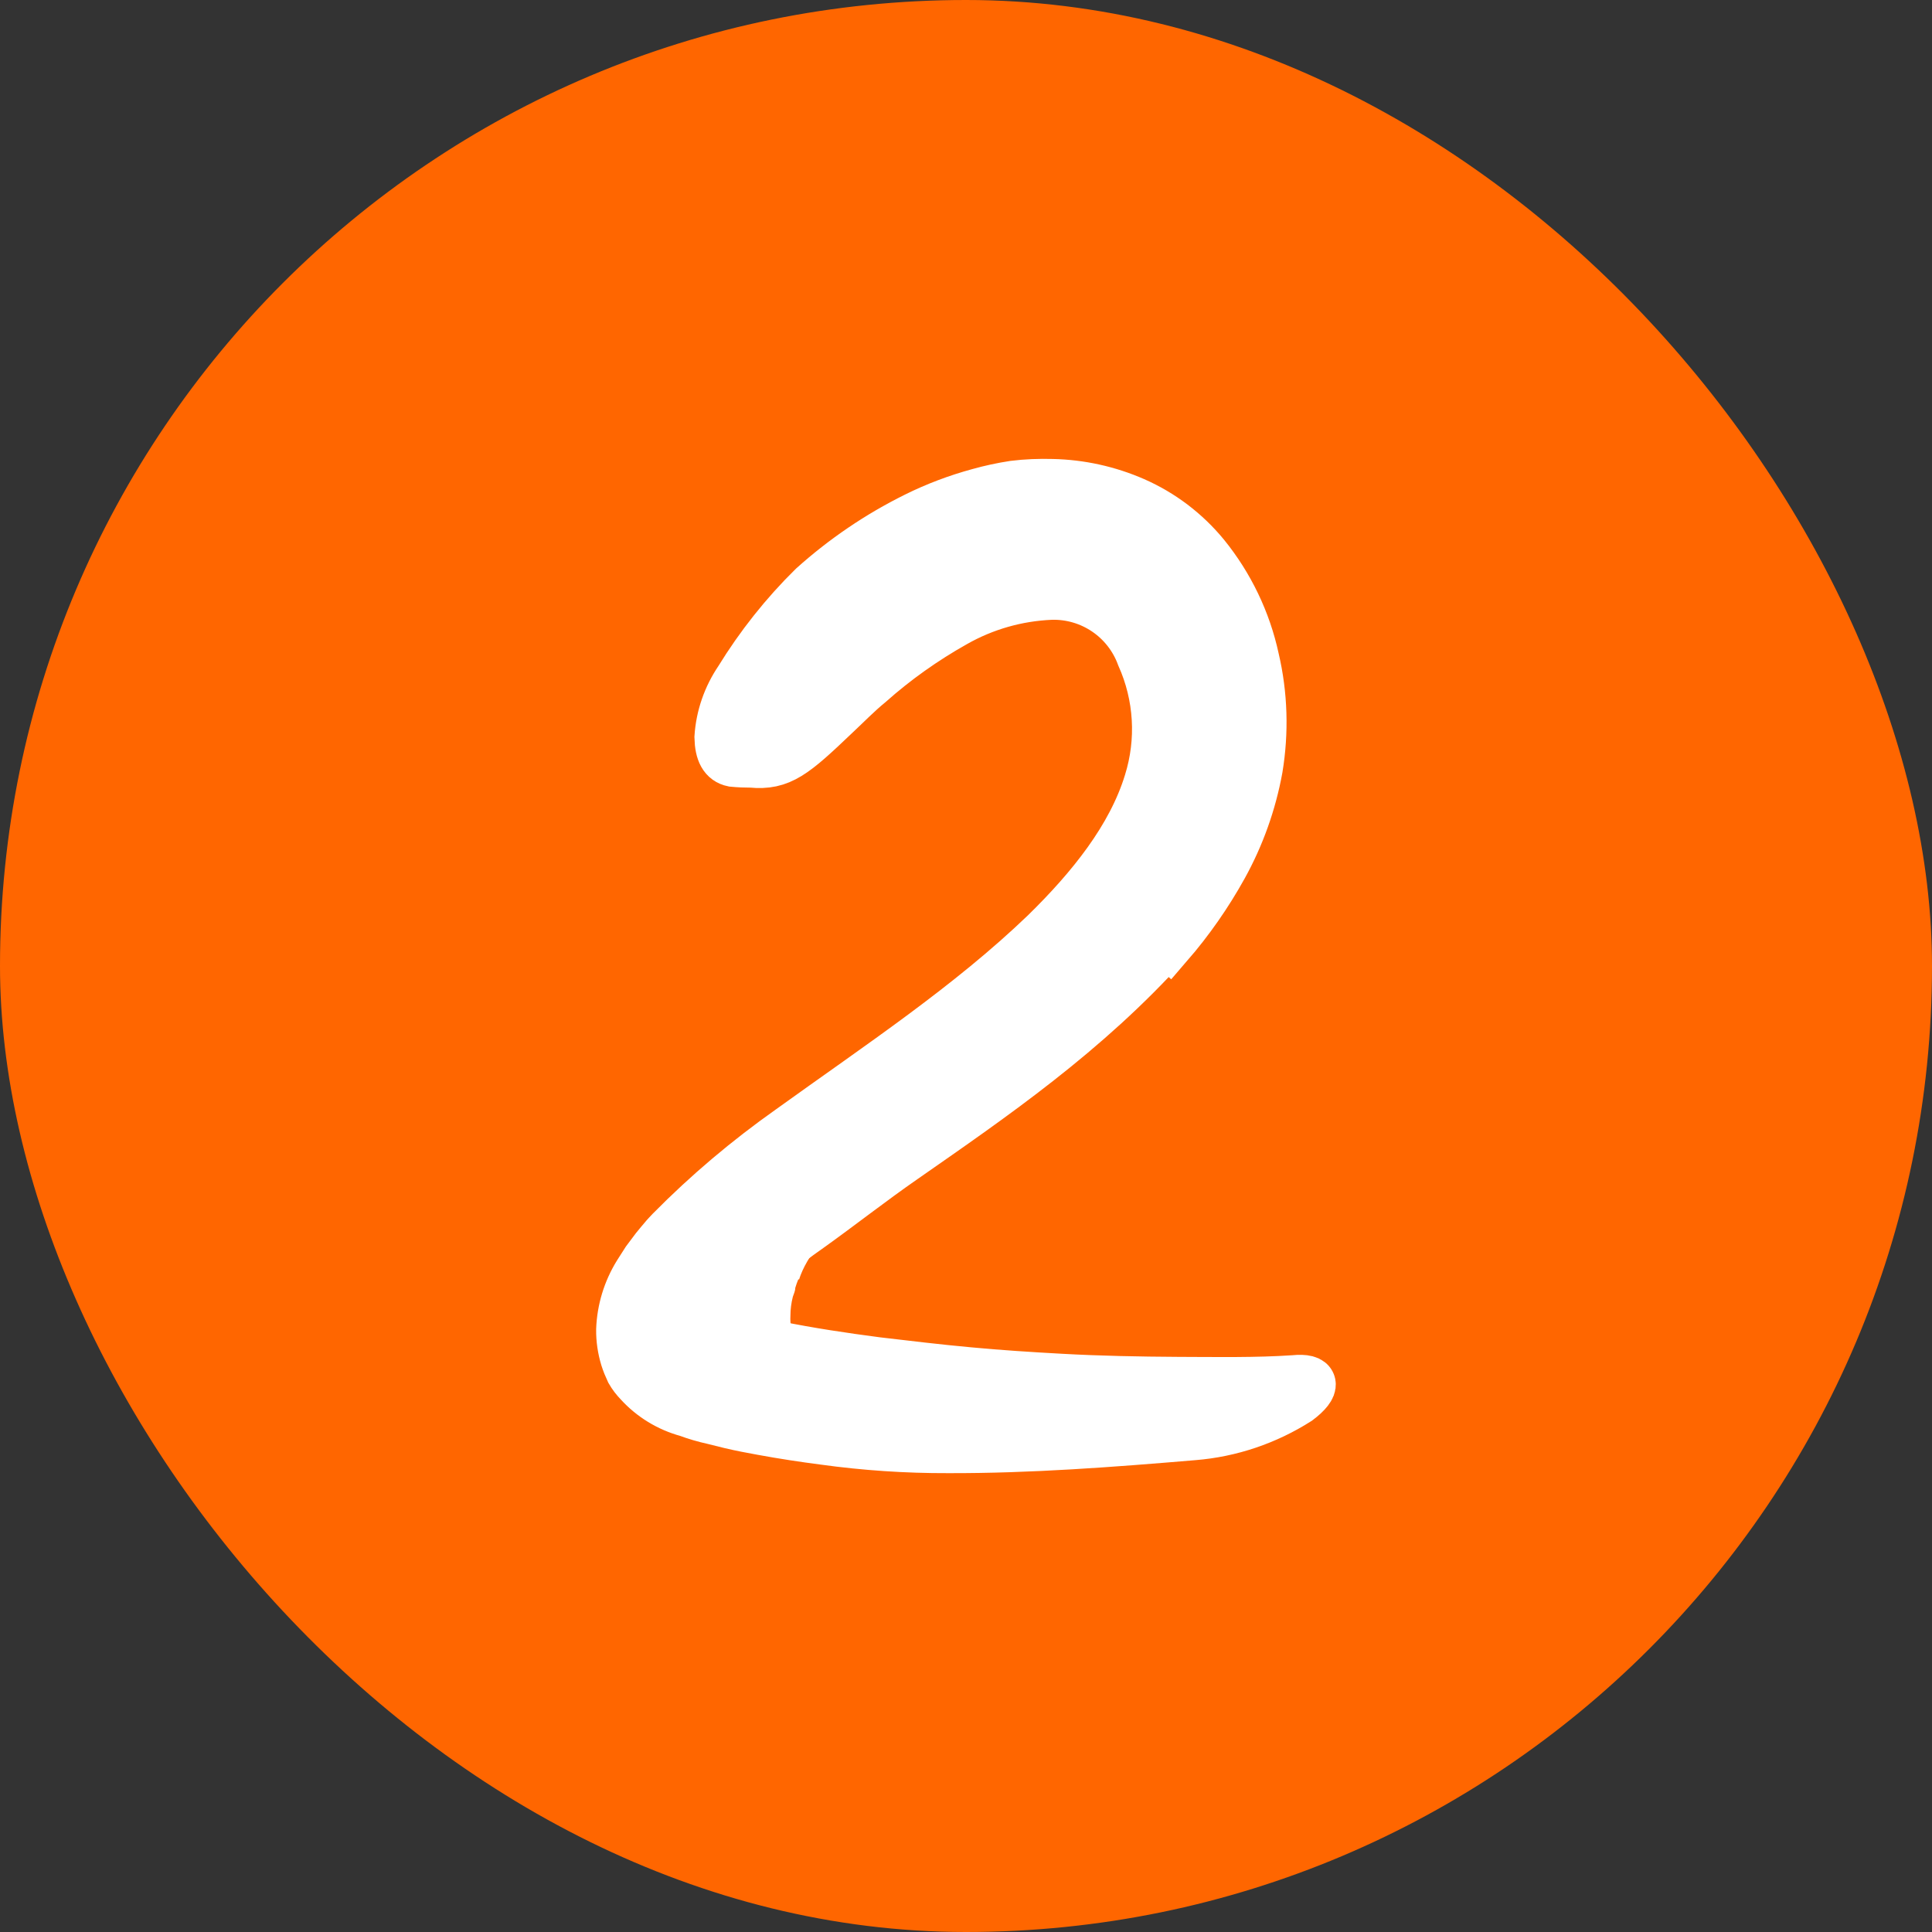 <svg width="16" height="16" viewBox="0 0 16 16" fill="none" xmlns="http://www.w3.org/2000/svg">
<rect x="0" y="0" width="16" height="16" fill="#333333" stroke="none"/>
<rect width="16" height="16" rx="8" fill="#FF6600"/>
<path d="M6.612 10.593C6.602 10.617 6.593 10.642 6.586 10.666C6.586 10.691 6.574 10.715 6.566 10.739C6.553 10.79 6.546 10.843 6.546 10.896C6.544 10.931 6.546 10.967 6.554 11.002C6.563 11.036 6.581 11.067 6.607 11.091C6.671 11.141 6.743 11.179 6.82 11.204C7 11.273 7.186 11.325 7.376 11.359C7.584 11.397 7.794 11.422 8.005 11.434C8.196 11.447 8.389 11.434 8.581 11.434L8.768 11.427C8.83 11.427 8.892 11.427 8.956 11.435C9.086 11.446 9.215 11.473 9.339 11.517C9.419 11.549 9.389 11.61 9.316 11.676C9.226 11.763 9.117 11.828 8.997 11.865L8.818 11.903C8.759 11.916 8.695 11.918 8.636 11.927C8.513 11.939 8.389 11.953 8.265 11.962C8.007 11.983 7.747 11.98 7.49 11.953C7.174 11.915 6.831 11.929 6.47 11.775C6.365 11.729 6.267 11.668 6.18 11.595C6.084 11.512 6.006 11.41 5.951 11.295C5.903 11.187 5.875 11.07 5.869 10.951C5.861 10.845 5.866 10.737 5.883 10.632C5.934 10.386 6.045 10.156 6.205 9.962C6.428 9.708 6.682 9.483 6.961 9.291C7.163 9.14 7.346 8.97 7.537 8.825C7.581 8.795 7.62 8.763 7.661 8.736C7.824 8.639 7.882 8.646 8.005 8.725C8.032 8.743 8.063 8.758 8.089 8.777C8.18 8.835 8.168 8.976 8.064 9.107C7.989 9.204 7.912 9.293 7.833 9.377C7.754 9.462 7.663 9.522 7.579 9.59C7.409 9.727 7.241 9.854 7.084 9.987C6.865 10.186 6.679 10.399 6.617 10.598L6.612 10.593Z" fill="white"/>
<path d="M9.664 7.813C8.995 8.556 8.23 9.081 7.488 9.598C7.218 9.785 6.962 9.987 6.703 10.172C6.484 10.325 6.277 10.494 6.082 10.676C6.058 10.698 6.037 10.72 6.017 10.741L5.985 10.774C5.969 10.792 5.954 10.811 5.942 10.831C5.912 10.874 5.906 10.93 5.925 10.978C5.963 11.015 6.01 11.041 6.062 11.053L6.125 11.071L6.224 11.095C6.291 11.111 6.359 11.126 6.427 11.139C6.702 11.195 6.983 11.237 7.266 11.274C7.514 11.303 7.77 11.334 8.023 11.357C8.276 11.381 8.531 11.397 8.783 11.411C9.107 11.429 9.431 11.435 9.755 11.437C10.08 11.438 10.404 11.444 10.716 11.423C10.898 11.404 10.911 11.48 10.751 11.601C10.49 11.767 10.193 11.868 9.884 11.893C9.206 11.95 8.531 12.002 7.85 12C7.507 12.001 7.164 11.978 6.824 11.931C6.654 11.909 6.483 11.883 6.309 11.851C6.221 11.835 6.136 11.819 6.047 11.798L5.906 11.763C5.833 11.747 5.761 11.726 5.691 11.7C5.536 11.658 5.395 11.572 5.287 11.453C5.259 11.424 5.235 11.393 5.215 11.358C5.198 11.322 5.183 11.285 5.171 11.247C5.148 11.171 5.136 11.091 5.137 11.012C5.143 10.847 5.192 10.686 5.279 10.545L5.348 10.437L5.426 10.333C5.454 10.297 5.471 10.28 5.491 10.255C5.511 10.23 5.53 10.212 5.55 10.19C5.855 9.881 6.187 9.601 6.541 9.351C7.284 8.816 8.027 8.325 8.653 7.723C9.032 7.352 9.367 6.937 9.508 6.476C9.615 6.133 9.593 5.763 9.446 5.435C9.332 5.125 9.033 4.923 8.703 4.933C8.424 4.945 8.153 5.022 7.91 5.16C7.657 5.302 7.42 5.47 7.203 5.663C7.104 5.744 7.016 5.835 6.922 5.923C6.577 6.252 6.467 6.346 6.224 6.323C6.172 6.323 6.121 6.321 6.069 6.316C5.991 6.3 5.954 6.233 5.951 6.106C5.962 5.934 6.02 5.768 6.117 5.625C6.289 5.345 6.494 5.086 6.729 4.855C6.986 4.624 7.273 4.429 7.582 4.276C7.749 4.193 7.924 4.127 8.104 4.078C8.2 4.051 8.297 4.03 8.396 4.015C8.501 4.002 8.608 3.998 8.714 4.001C8.949 4.006 9.18 4.057 9.395 4.151C9.623 4.251 9.823 4.403 9.981 4.595C10.184 4.845 10.326 5.14 10.394 5.455C10.464 5.753 10.473 6.062 10.423 6.365C10.371 6.65 10.273 6.925 10.133 7.178C10.005 7.409 9.853 7.627 9.68 7.827L9.664 7.813Z" fill="white" stroke="white" stroke-width="0.4"/>
</svg>
